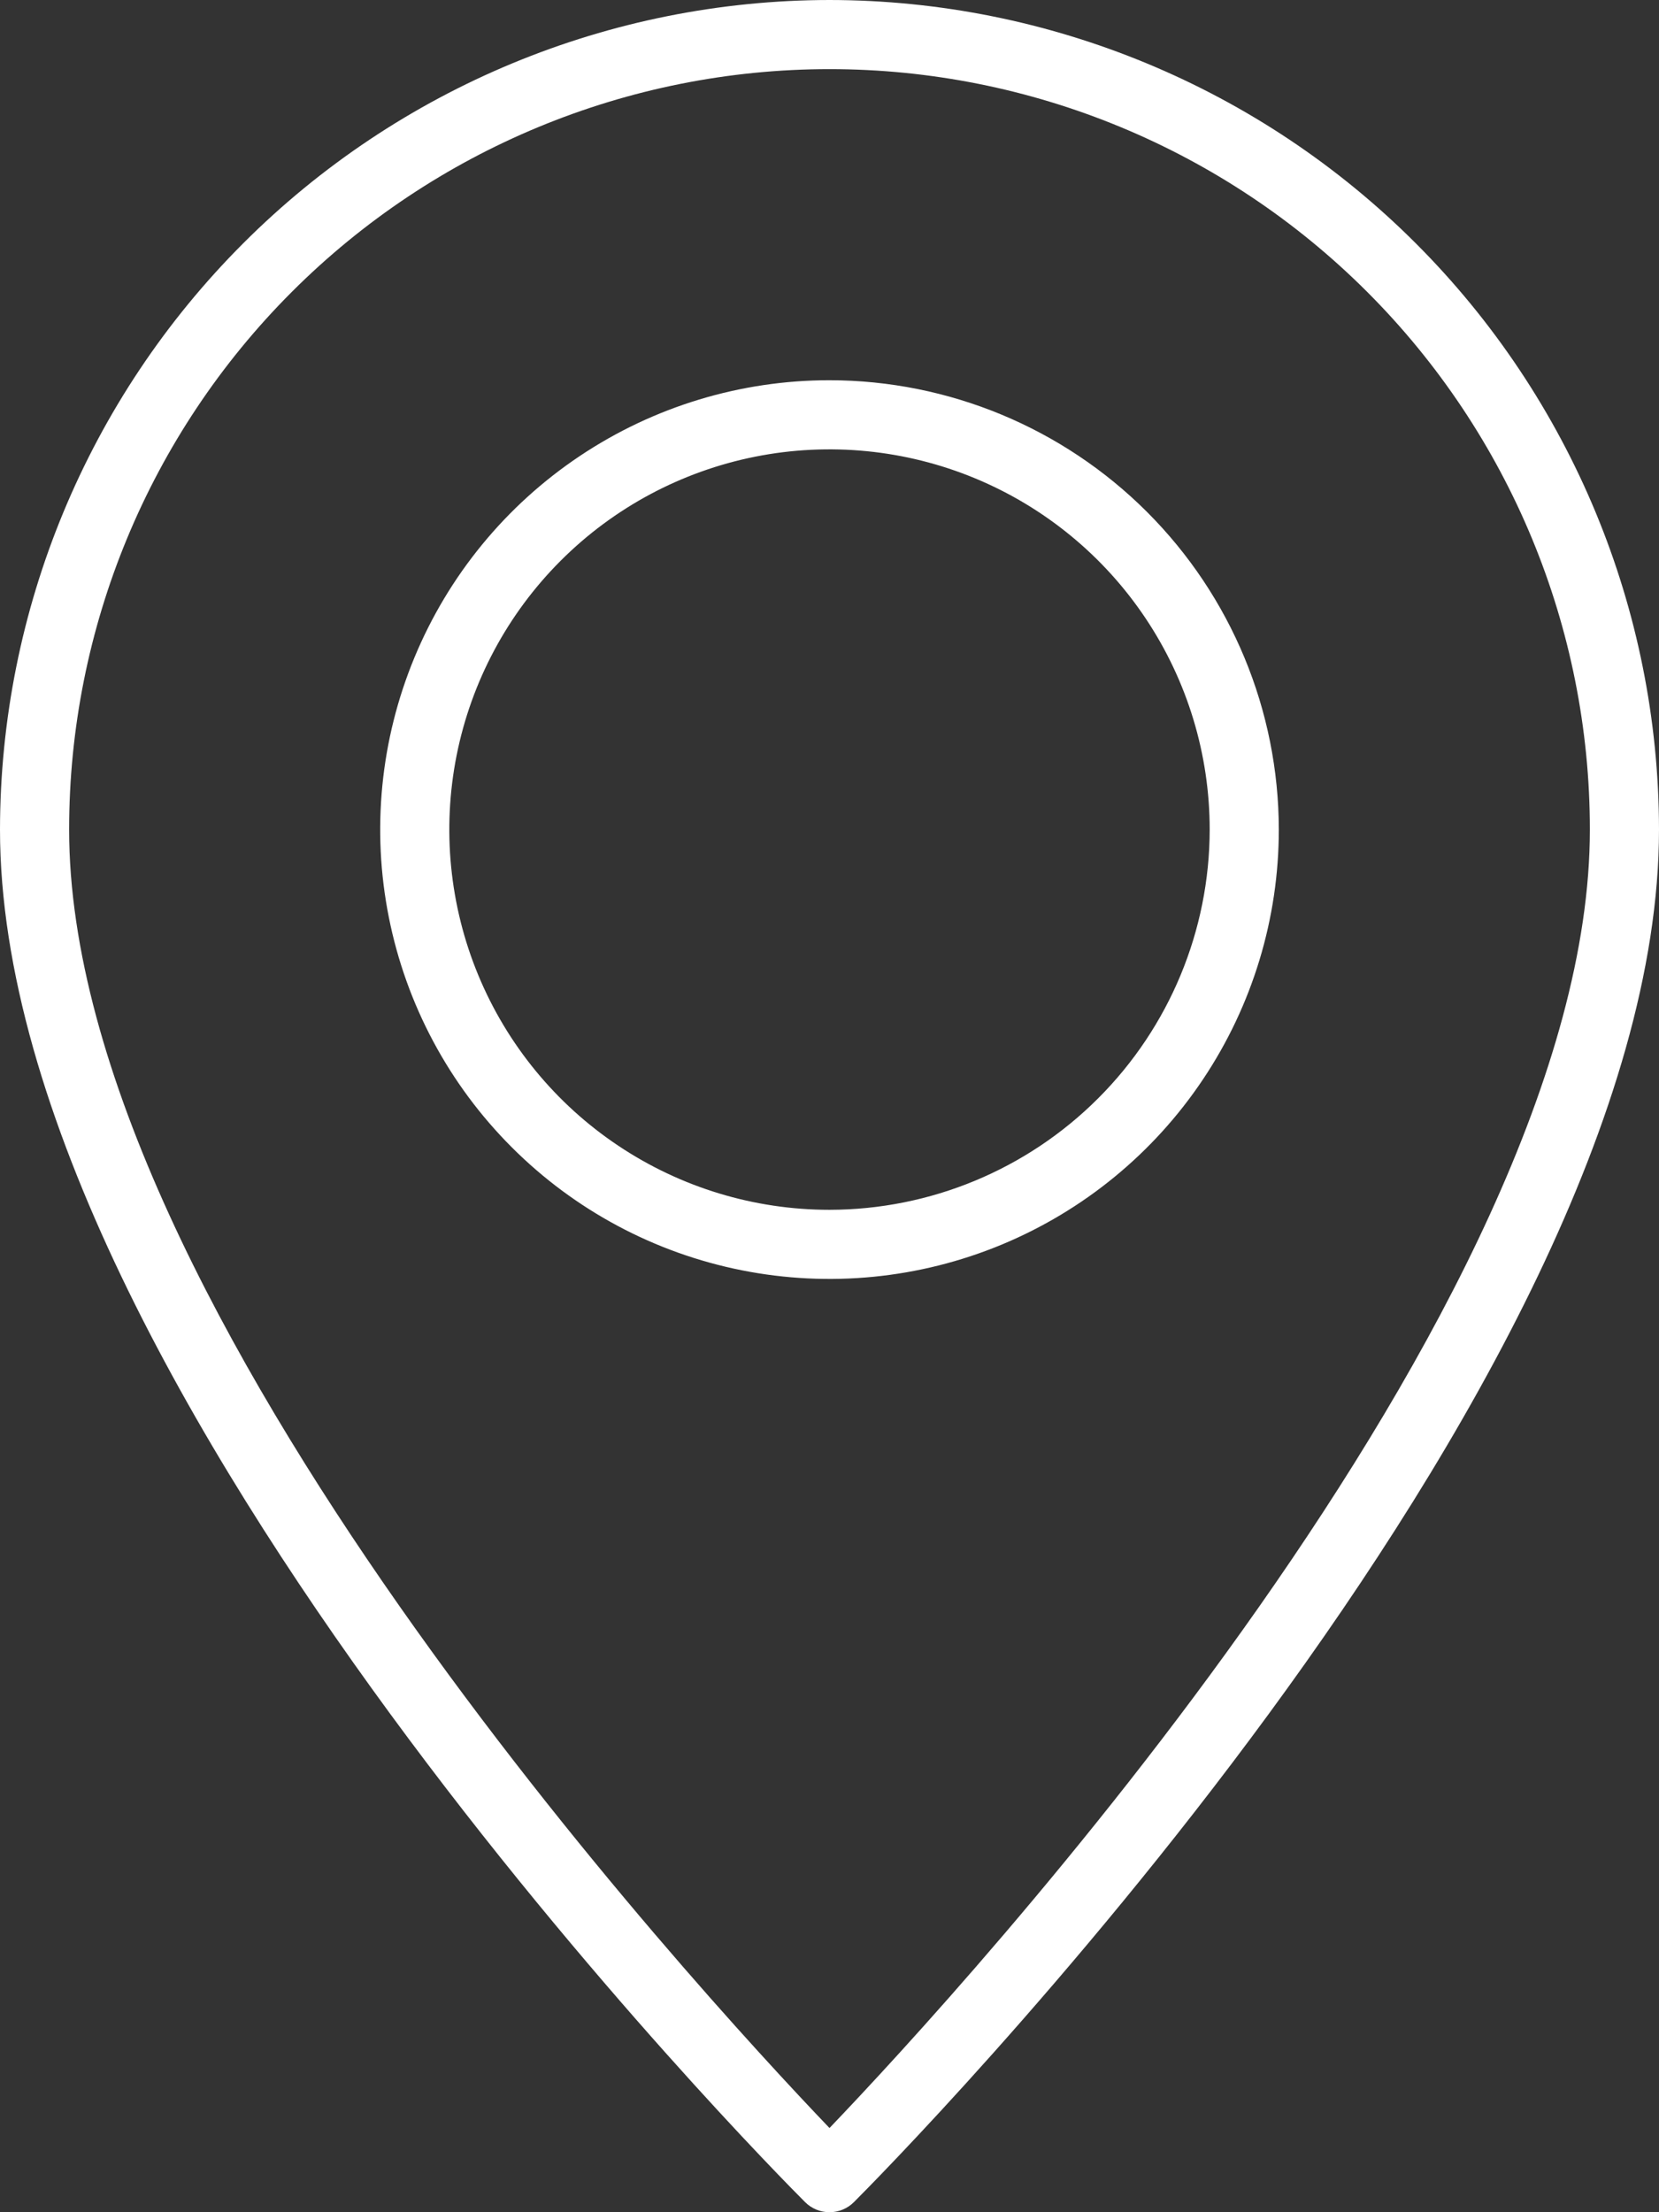 <?xml version="1.0" encoding="UTF-8"?> <svg xmlns="http://www.w3.org/2000/svg" width="48" height="64" viewBox="0 0 48 64" fill="none"><rect x="0" y="0" width="48" height="64" fill="#333333" stroke="none"/> <path d="M24 0C17.637 0.007 11.537 2.538 7.038 7.038C2.538 11.537 0.007 17.637 0 24C0 40.228 22.342 62.756 23.293 63.707C23.48 63.895 23.735 64 24 64C24.265 64 24.52 63.895 24.707 63.707C25.658 62.756 48 40.228 48 24C47.993 17.637 45.462 11.537 40.962 7.038C36.463 2.538 30.363 0.007 24 0V0ZM24 61.564C20.158 57.55 2 37.841 2 24C2 18.165 4.318 12.569 8.444 8.444C12.569 4.318 18.165 2 24 2C29.835 2 35.431 4.318 39.556 8.444C43.682 12.569 46 18.165 46 24C46 37.841 27.842 57.55 24 61.564Z" fill="white"></path> <path d="M24 11C21.429 11 18.915 11.762 16.778 13.191C14.64 14.619 12.973 16.65 11.99 19.025C11.006 21.401 10.748 24.014 11.25 26.536C11.751 29.058 12.989 31.374 14.808 33.192C16.626 35.011 18.942 36.249 21.464 36.75C23.986 37.252 26.599 36.994 28.975 36.01C31.35 35.026 33.381 33.36 34.809 31.222C36.238 29.085 37 26.571 37 24C36.996 20.553 35.625 17.249 33.188 14.812C30.751 12.375 27.447 11.004 24 11V11ZM24 35C21.824 35 19.698 34.355 17.889 33.146C16.08 31.938 14.67 30.22 13.837 28.209C13.005 26.2 12.787 23.988 13.211 21.854C13.636 19.72 14.684 17.76 16.222 16.222C17.76 14.683 19.72 13.636 21.854 13.211C23.988 12.787 26.2 13.005 28.209 13.837C30.22 14.67 31.938 16.08 33.146 17.889C34.355 19.698 35 21.824 35 24C34.997 26.916 33.837 29.712 31.774 31.774C29.712 33.837 26.916 34.997 24 35Z" fill="white"></path> </svg> 